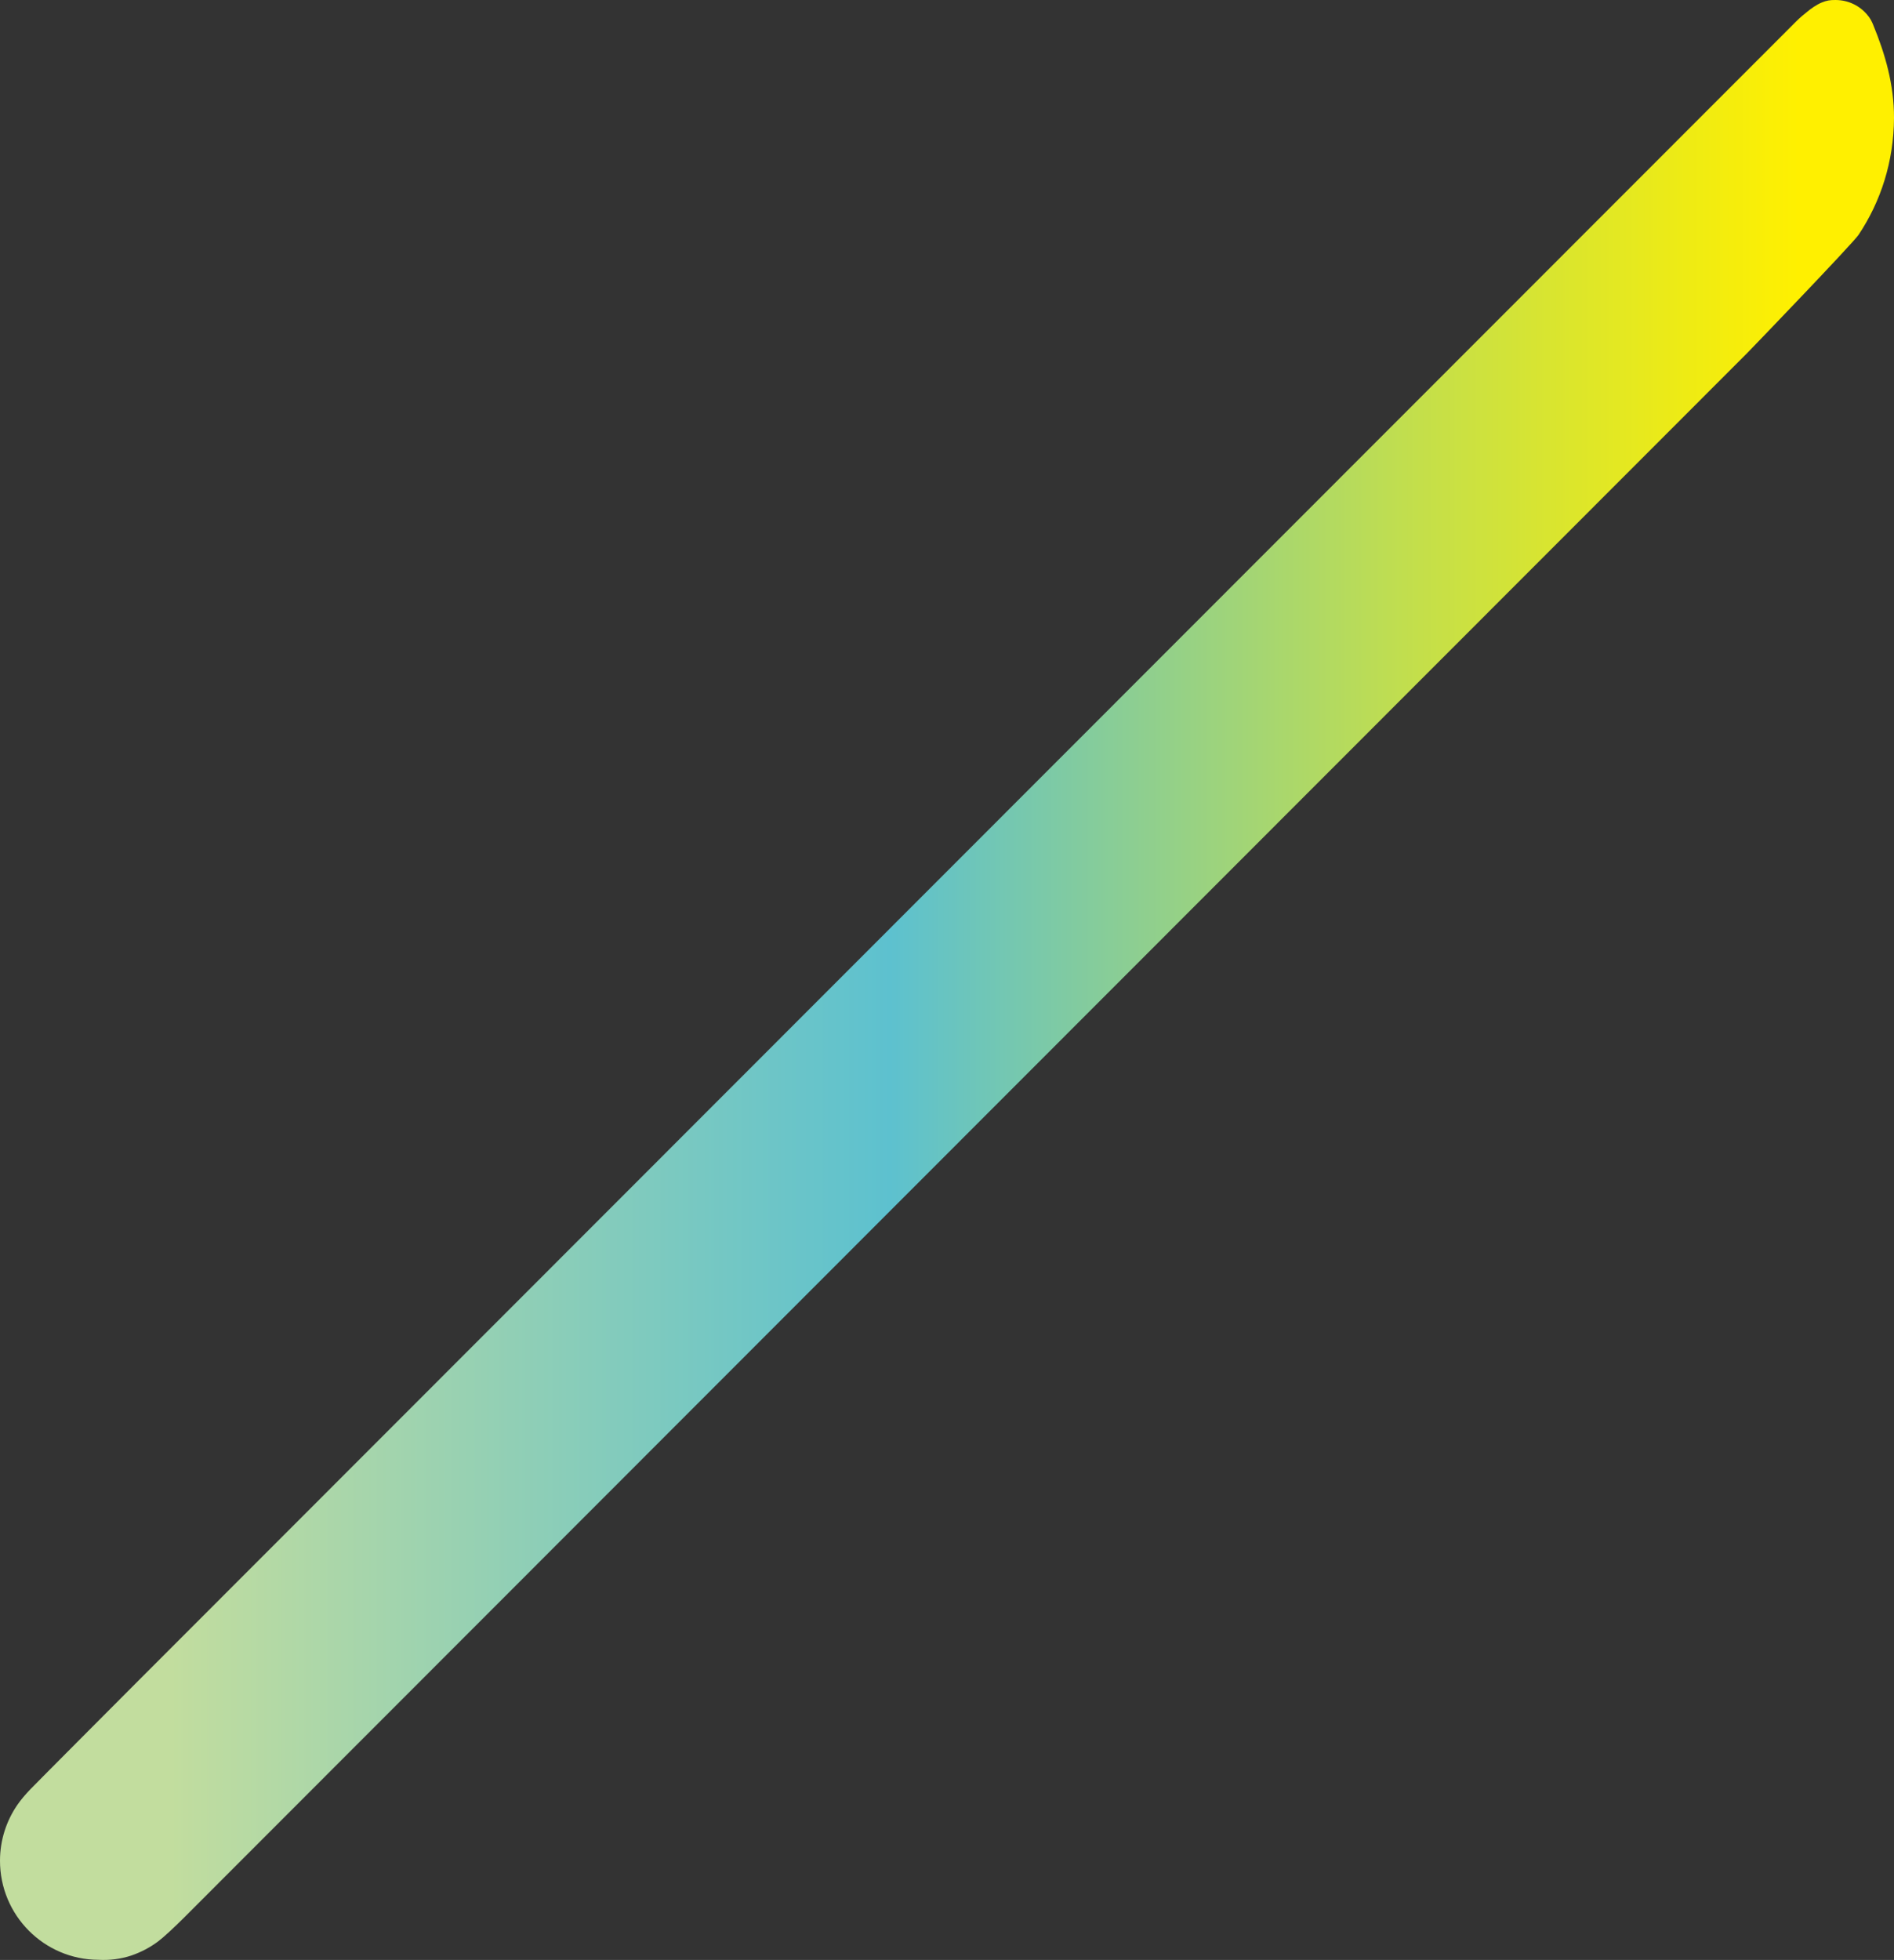 <?xml version="1.0" encoding="UTF-8"?><svg id="_レイヤー_2" xmlns="http://www.w3.org/2000/svg" xmlns:xlink="http://www.w3.org/1999/xlink" viewBox="0 0 1041.96 1077.77"><rect x="0" y="0" width="1041.96" height="1077.77" fill="#333333" stroke="none"/><defs><style>.cls-1{fill:url(#_名称未設定グラデーション_29);}</style><linearGradient id="_名称未設定グラデーション_29" x1="0" y1="538.89" x2="1041.96" y2="538.89" gradientUnits="userSpaceOnUse"><stop offset=".09" stop-color="#c2dd9e"/><stop offset=".27" stop-color="#91cfb5"/><stop offset=".47" stop-color="#5dc1cf"/><stop offset=".57" stop-color="#82cb9f"/><stop offset=".75" stop-color="#c4df4a"/><stop offset=".89" stop-color="#eeeb14"/><stop offset=".95" stop-color="#fff000"/></linearGradient></defs><g id="_レイヤー_1-2"><path class="cls-1" d="M1030.55,13.76c-.3-.73-.89-2.11-1.4-2.96-.61-1.02-1.08-1.69-2.02-2.8C1022.97,3.1,1016.82,.03,1009.83,0c-3.13-.02-4.82,.25-7.58,1.37-2.89,1.17-6.04,3.43-7.94,5.02-1.9,1.59-3.46,2.68-6.36,5.58C953.38,46.52,123.3,877.03,76.9,923.43c-6.87,6.88-57.01,57.17-60.18,60.48-2.72,2.86-5.17,5.65-7.31,8.79C3.51,1001.38,.02,1011.83,0,1023.12c-.07,30.05,24.18,54.45,54.13,54.58,6.13,.34,12.28-.43,18.08-2.34,5.33-1.83,10.32-4.44,14.75-7.76,3.09-2.31,8.8-7.62,14.45-13.26,40.58-40.57,847.33-847.74,859.57-859.98,2.89-2.89,58.3-60.49,61.48-65.23,12.29-18.35,19.39-40.47,19.5-64.22,.08-18.3-4.87-35.23-11.41-51.14"/></g></svg>